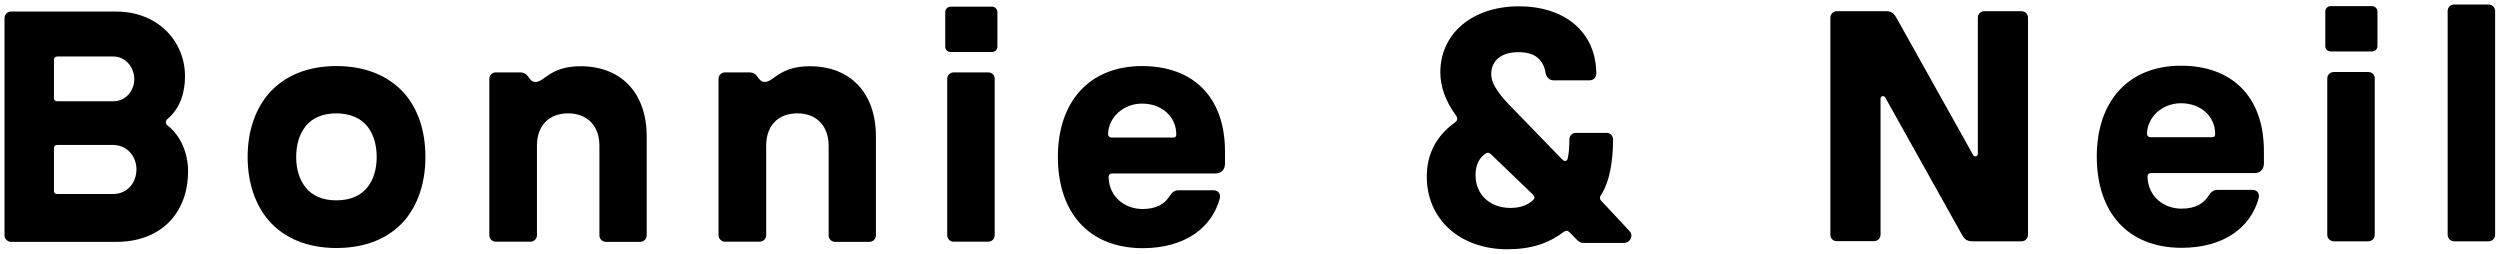 <svg xml:space="preserve" style="enable-background:new 0 0 1385.1 140.5;" viewBox="0 0 1385.1 140.5" y="0px" x="0px" xmlns:xlink="http://www.w3.org/1999/xlink" xmlns="http://www.w3.org/2000/svg" id="Layer_1" version="1.1">
<style type="text/css">
	.st0{fill:#FFFFFF;}
</style>
<g>
	<path d="M790.5,97.9c0-11.8,4.6-22.2,15.9-30.3c1.3-1.1,1.3-2.4,0-4C800.9,56,798,48,798,40.1c0-21.5,17.7-36.6,43.6-36.6
		c25.5,0,42.8,14.4,42.8,37.4c0,2-1.6,3.6-3.6,3.6h-20.2c-2,0-3.6-1.6-4.2-3.6c-1.1-7.5-5.5-12-15.1-12s-15.1,4.7-15.1,12.2
		c0,6,5.3,12.4,13.1,20.2l26.2,27c1.5,1.6,2.9,0.9,3.1-0.7c0.5-2,0.9-5.7,0.9-10.4c0-2,1.6-3.6,3.6-3.6h17c2,0,3.6,1.6,3.6,3.6
		c0,12.9-2.2,23.9-6.4,30.4c-1.1,1.6-1.3,2.6,0.2,4l15.3,16.4c2.4,2.4,0.5,6.6-3.1,6.6h-22.1c-2,0-2.9-0.7-4.6-2.4l-3.5-3.6
		c-1.3-1.1-2-0.9-3.3,0c-8.2,6.2-17.9,9.5-31.2,9.5C808.6,138,790.5,121.3,790.5,97.9z M836.8,115.2c5.5,0,9.5-1.5,12.4-4.2
		c1.3-1.1,1.1-2,0.2-3.1l-23.1-22.2c-1.1-1.1-2.2-1.5-3.5-0.4c-3.1,2.2-5.3,5.8-5.3,11.7C817.5,107.8,825.5,115.2,836.8,115.2z"></path>
	<path d="M2.5,130.3V10c0-2,1.6-3.6,3.6-3.6h58.3c22.6,0,38.1,16,38.1,35.9c0,8.9-2.6,17.7-9.8,23.7c-1.1,1.1-1.1,2.7,0.2,3.6
		c7.5,5.8,11.3,15.7,11.3,25.2c0,23.5-15.3,39.2-39.7,39.2H6.1C4.1,134,2.5,132.3,2.5,130.3z M31.7,56.1h31.2
		c6.6,0,11.5-5.7,11.5-12.2c0-6.7-4.9-12.6-11.5-12.6H31.7c-1.1,0-1.8,0.7-1.8,1.8v21.1C29.8,55.4,30.6,56.1,31.7,56.1z M31.7,107.5
		h30.8c8.2,0,13.1-6.4,13.1-13.7c0-7.1-5.1-13.5-13.1-13.5H31.7c-1.1,0-1.8,0.7-1.8,1.8v23.5C29.8,106.8,30.6,107.5,31.7,107.5z"></path>
	<path d="M149,122.3c-7.5-8.7-11.8-20.8-11.8-35.4s4.4-26.6,11.8-35.2c8.6-9.7,21.3-15.1,37.4-15.1c16.2,0,29,5.5,37.6,15.1
		c7.5,8.6,11.7,20.6,11.7,35.2s-4.2,26.6-11.7,35.4c-8.6,9.7-21.3,15.1-37.6,15.1C170.3,137.4,157.5,132,149,122.3z M169.2,103.7
		c3.6,4.7,9.5,7.3,17.1,7.3c7.7,0,13.7-2.6,17.3-7.3c3.3-4.2,5.1-9.8,5.1-16.8c0-6.7-1.8-12.6-5.1-16.8c-3.6-4.6-9.7-7.3-17.3-7.3
		c-7.7,0-13.5,2.7-17.1,7.3c-3.3,4.2-5.1,10-5.1,16.8C164.1,93.9,165.9,99.5,169.2,103.7z"></path>
	<path d="M271.1,130.3V43.7c0-2,1.6-3.6,3.6-3.6H288c5.5,0,4.6,5.3,8.7,5.3c5.1,0,8-8.7,25-8.7c22.1,0,36.6,14.4,36.6,39v54.7
		c0,2-1.6,3.6-3.6,3.6h-19c-2,0-3.6-1.6-3.6-3.6V80.7c0-11.1-6.9-17.9-17.3-17.9c-10.6,0-17.3,6.7-17.3,17.9v49.6
		c0,2-1.6,3.6-3.6,3.6h-19.1C272.7,134,271.1,132.3,271.1,130.3z"></path>
	<path d="M398.1,130.3V43.7c0-2,1.6-3.6,3.6-3.6h13.3c5.5,0,4.6,5.3,8.7,5.3c5.1,0,8-8.7,25-8.7c22.1,0,36.6,14.4,36.6,39v54.7
		c0,2-1.6,3.6-3.6,3.6h-19c-2,0-3.6-1.6-3.6-3.6V80.7c0-11.1-6.9-17.9-17.3-17.9c-10.6,0-17.3,6.7-17.3,17.9v49.6
		c0,2-1.6,3.6-3.6,3.6h-19.1C399.8,134,398.1,132.3,398.1,130.3z"></path>
	<path d="M523.7,6.6c0-1.5,1.3-2.9,2.9-2.9h23.1c1.6,0,2.9,1.5,2.9,2.9v19.3c0,1.6-1.3,2.9-2.9,2.9h-23.1c-1.6,0-2.9-1.3-2.9-2.9
		V6.6z M524.8,130.3V43.7c0-2,1.6-3.6,3.6-3.6h19.1c2.2,0,3.6,1.6,3.6,3.6v86.6c0,2-1.5,3.6-3.6,3.6h-19.1
		C526.4,134,524.8,132.3,524.8,130.3z"></path>
	<path d="M586.1,86.9c0-30.4,17.3-50.3,46.7-50.3c27.5,0,45.9,16.4,45.9,47.4v6.6c0,3.8-2.4,5.5-5.3,5.5h-57.2c-1.3,0-2,0.7-2,2.2
		c0.4,11.1,9.3,17.5,18.8,17.5c7.8,0,12.4-2.9,15.1-7.3c1.5-2.2,2.9-3.1,4.9-3.1h19.5c2,0,4,1.6,3.3,4.6
		c-4.4,16.2-19.3,27.5-42.8,27.5C602.9,137.4,586.1,117.4,586.1,86.9z M616,76.2h34.1c1.1,0,1.6-0.5,1.6-1.8c0-9.5-7.7-17-19-17
		c-10.2,0-18.6,7.5-18.8,17C614,75.6,614.8,76.2,616,76.2z"></path>
	<path d="M1014.1,130.1V9.8c0-2,1.6-3.6,3.6-3.6h27.3c3.3,0,4.6,1.6,6,4.2l42.1,75.3c0.7,1.5,2.7,1.1,2.7-0.5V9.8
		c0-2,1.6-3.6,3.6-3.6h20.6c2,0,3.6,1.6,3.6,3.6v120.3c0,2-1.6,3.6-3.6,3.6h-27.3c-3.3,0-4.6-1.6-6-4.2l-42.1-75.3
		c-0.7-1.5-2.7-1.1-2.7,0.5v75.3c0,2-1.6,3.6-3.6,3.6h-20.6C1015.7,133.7,1014.1,132.1,1014.1,130.1z"></path>
	<path d="M1161.7,86.7c0-30.4,17.3-50.3,46.7-50.3c27.5,0,45.9,16.4,45.9,47.4v6.6c0,3.8-2.4,5.5-5.3,5.5h-57.2c-1.3,0-2,0.7-2,2.2
		c0.4,11.1,9.3,17.5,18.8,17.5c7.8,0,12.4-2.9,15.1-7.3c1.5-2.2,2.9-3.1,4.9-3.1h19.5c2,0,4,1.6,3.3,4.6
		c-4.4,16.2-19.3,27.5-42.8,27.5C1178.4,137.2,1161.7,117.2,1161.7,86.7z M1191.6,76h34.1c1.1,0,1.6-0.5,1.6-1.8c0-9.5-7.7-17-19-17
		c-10.2,0-18.6,7.5-18.8,17C1189.6,75.4,1190.3,76,1191.6,76z"></path>
	<path d="M1288.3,6.3c0-1.5,1.3-2.9,2.9-2.9h23.1c1.6,0,2.9,1.5,2.9,2.9v19.3c0,1.6-1.3,2.9-2.9,2.9h-23.1c-1.6,0-2.9-1.3-2.9-2.9
		V6.3z M1289.4,130.1V43.5c0-2,1.6-3.6,3.6-3.6h19.1c2.2,0,3.6,1.6,3.6,3.6v86.6c0,2-1.5,3.6-3.6,3.6h-19.1
		C1291.1,133.7,1289.4,132.1,1289.4,130.1z"></path>
	<path d="M1356.1,130.1V6.1c0-2,1.6-3.6,3.6-3.6h19.1c2,0,3.6,1.6,3.6,3.6v124c0,2-1.6,3.6-3.6,3.6h-19.1
		C1357.8,133.7,1356.1,132.1,1356.1,130.1z"></path>
</g>
</svg>
